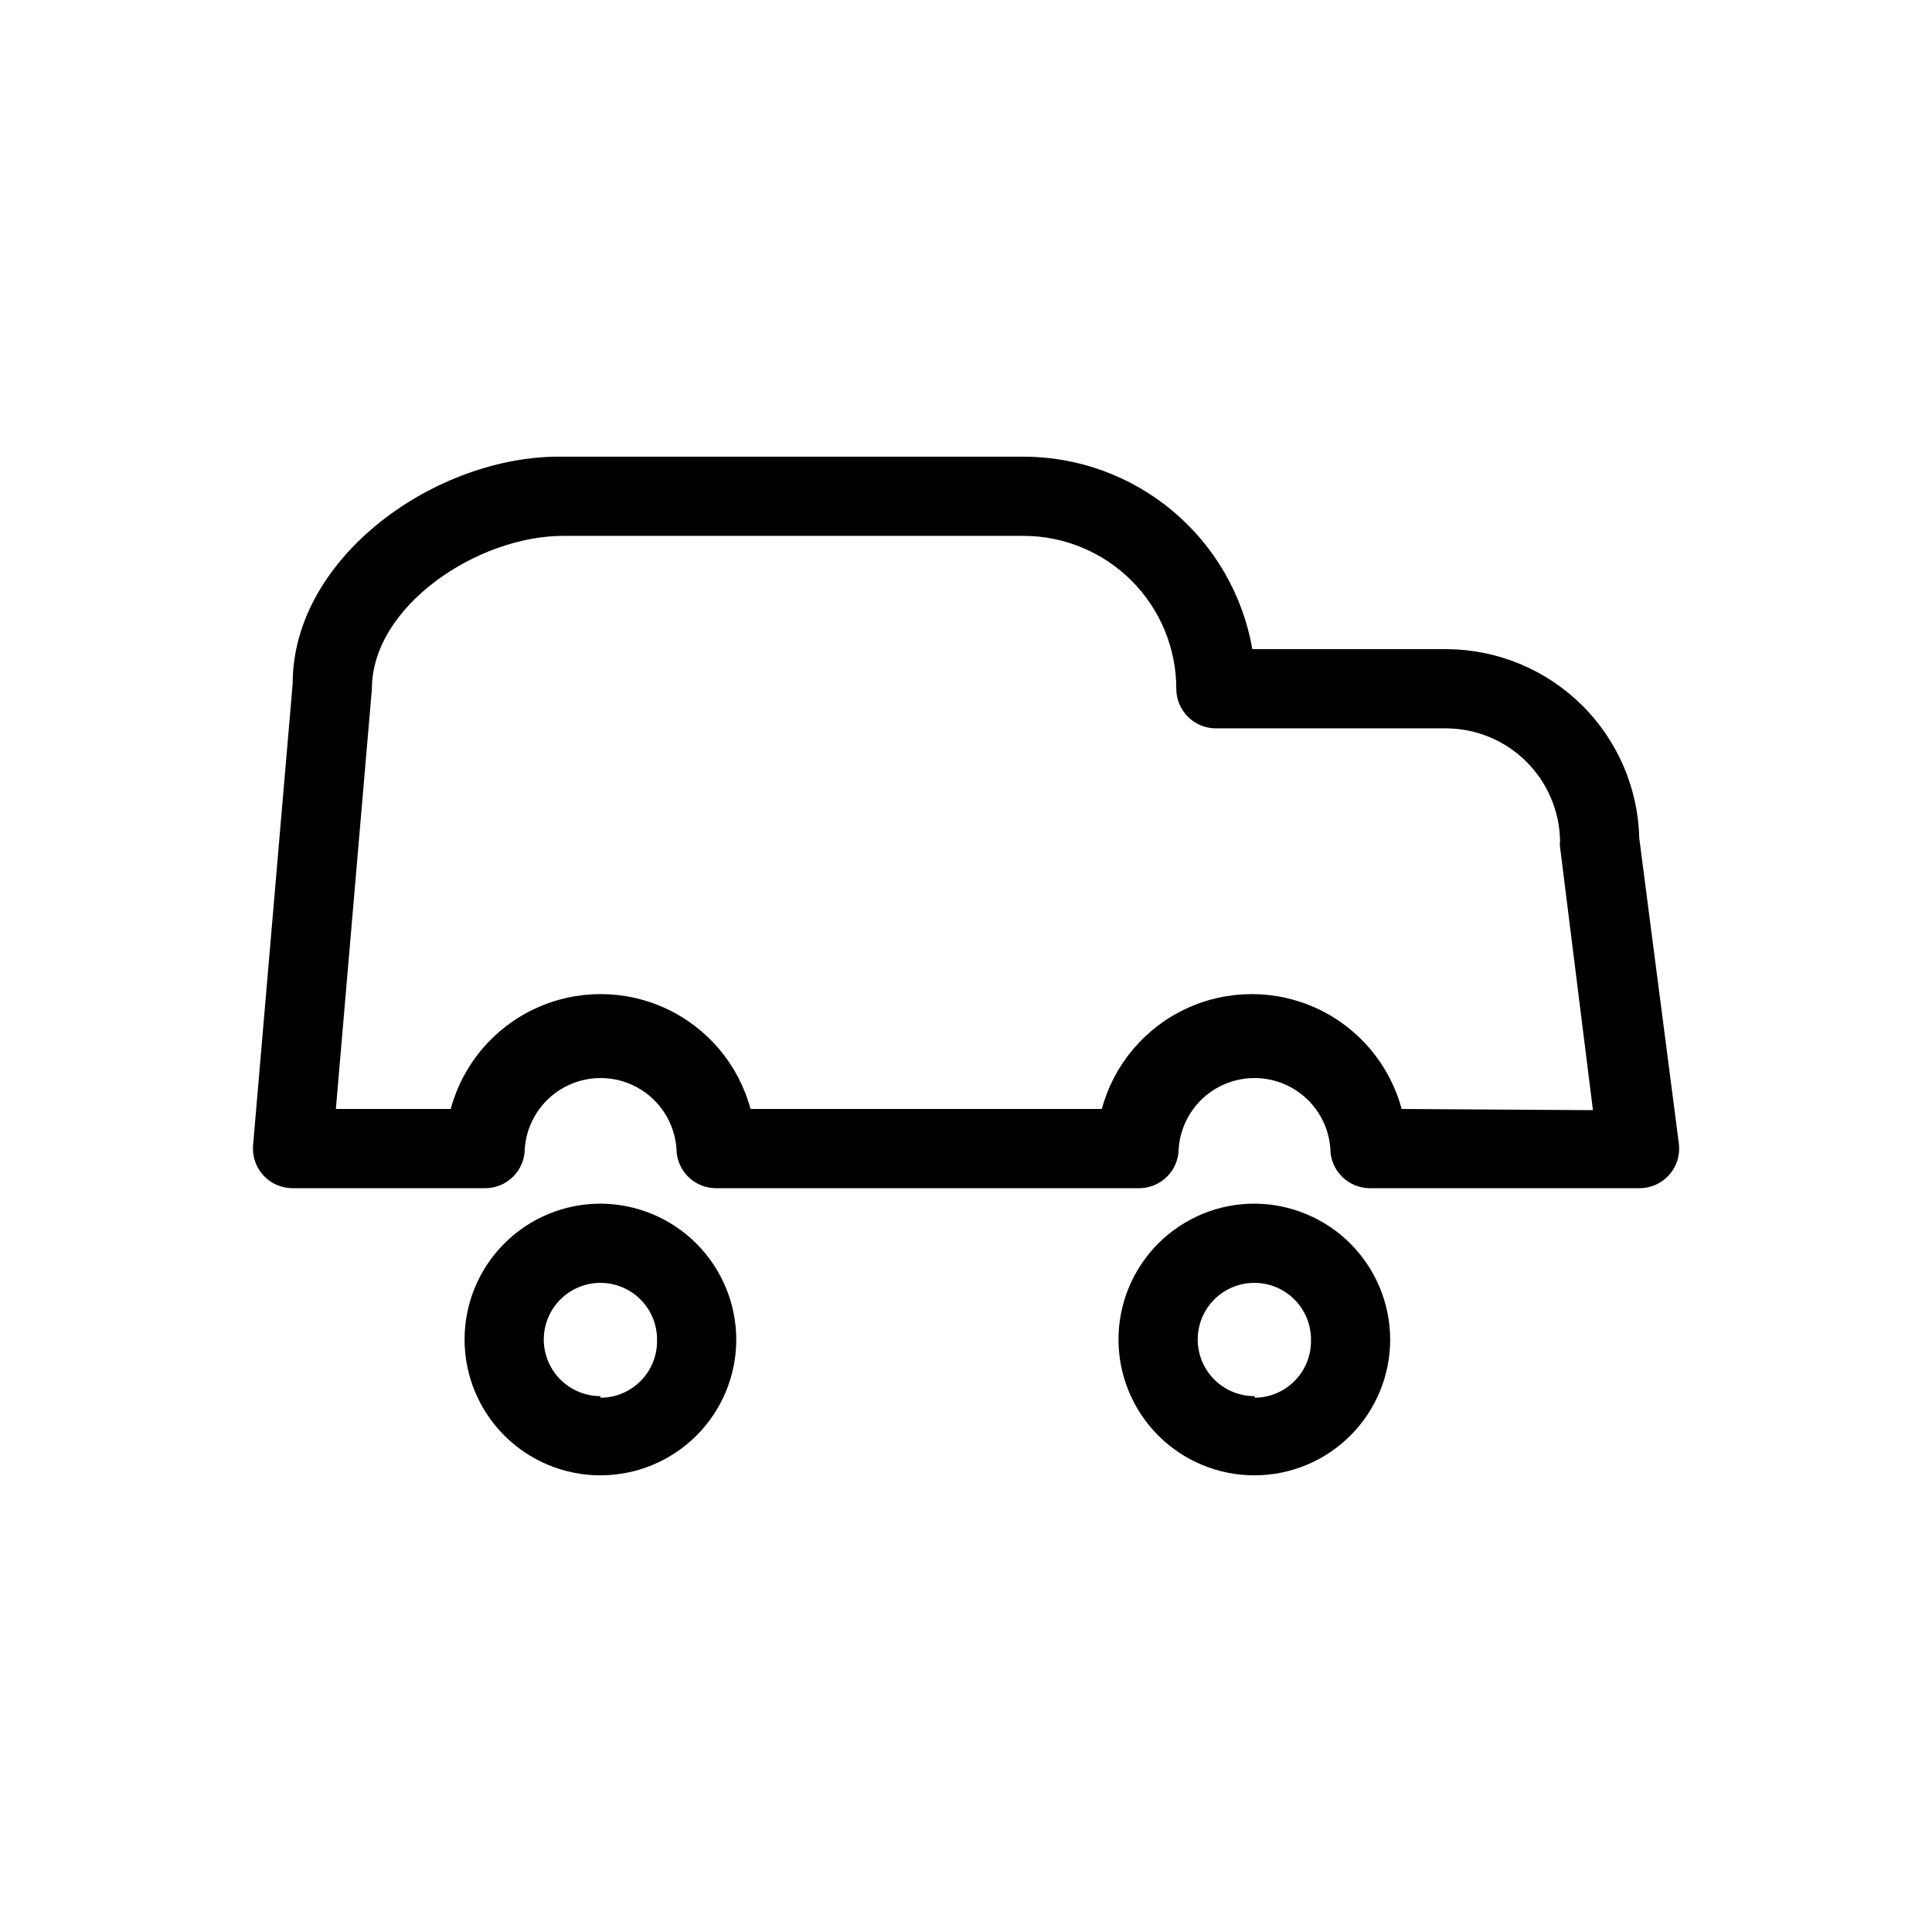 <?xml version="1.0" encoding="UTF-8"?>
<!-- The Best Svg Icon site in the world: iconSvg.co, Visit us! https://iconsvg.co -->
<svg fill="#000000" width="800px" height="800px" version="1.1" viewBox="144 144 512 512" xmlns="http://www.w3.org/2000/svg">
 <g>
  <path d="m578.43 366.2c-0.301-13.359-5.797-26.074-15.32-35.441-9.527-9.367-22.328-14.652-35.688-14.73h-51.535c-2.492-14.266-9.93-27.195-21.004-36.523-11.074-9.328-25.082-14.457-39.559-14.488h-122.39c-33.164-0.418-71.371 26.449-71.371 60.141l-10.496 122.39c-0.234 2.926 0.766 5.816 2.762 7.969 1.992 2.156 4.797 3.375 7.734 3.367h51.012c2.781 0 5.453-1.105 7.422-3.074s3.074-4.641 3.074-7.422c0.492-6.84 4.43-12.953 10.445-16.238 6.016-3.281 13.289-3.281 19.305 0 6.019 3.285 9.953 9.398 10.449 16.238 0 2.781 1.105 5.453 3.074 7.422s4.637 3.074 7.422 3.074h112.1c2.781 0 5.453-1.105 7.422-3.074s3.074-4.641 3.074-7.422c0.492-6.84 4.43-12.953 10.445-16.238 6.016-3.281 13.289-3.281 19.309 0 6.016 3.285 9.949 9.398 10.445 16.238 0 2.781 1.105 5.453 3.074 7.422s4.637 3.074 7.422 3.074h71.371c3.019 0.02 5.898-1.258 7.906-3.508 2.008-2.25 2.953-5.254 2.59-8.25zm-62.977 71.688c-3.16-11.73-11.344-21.465-22.355-26.594-11.012-5.129-23.727-5.129-34.742 0-11.012 5.129-19.195 14.863-22.355 26.594h-93.102c-3.16-11.73-11.344-21.465-22.355-26.594s-23.73-5.129-34.742 0-19.195 14.863-22.355 26.594h-30.438l9.551-111.36c0-21.832 27.918-40.516 50.695-40.516h122.07c10.727 0.027 21.004 4.309 28.578 11.902 7.574 7.598 11.832 17.887 11.832 28.613 0 2.781 1.105 5.453 3.074 7.422 1.965 1.969 4.637 3.074 7.418 3.074h61.195c7.898 0.078 15.457 3.238 21.062 8.809 5.606 5.566 8.816 13.098 8.953 21-0.078 0.555-0.078 1.121 0 1.68l8.711 69.695z"/>
  <path d="m303.12 462.98c-9.551 0-18.707 3.793-25.457 10.543-6.754 6.75-10.547 15.91-10.547 25.457 0 9.547 3.793 18.703 10.547 25.457 6.75 6.75 15.906 10.543 25.457 10.543 9.547 0 18.703-3.793 25.457-10.543 6.75-6.754 10.543-15.91 10.543-25.457-0.027-9.539-3.828-18.68-10.574-25.426-6.746-6.746-15.887-10.547-25.426-10.574zm0 51.012v-0.004c-3.981 0-7.801-1.582-10.613-4.394-2.816-2.816-4.398-6.633-4.398-10.613 0-3.981 1.582-7.801 4.398-10.613 2.812-2.816 6.633-4.398 10.613-4.398 3.981 0 7.797 1.582 10.613 4.398 2.812 2.812 4.394 6.633 4.394 10.613 0.113 4.051-1.418 7.981-4.246 10.887-2.824 2.906-6.707 4.543-10.762 4.543z"/>
  <path d="m476.52 462.98c-9.555-0.031-18.73 3.742-25.5 10.48-6.773 6.738-10.59 15.895-10.605 25.449-0.02 9.555 3.758 18.723 10.504 25.488 6.746 6.766 15.906 10.574 25.461 10.582 9.555 0.012 18.719-3.777 25.48-10.531 6.758-6.754 10.555-15.914 10.555-25.469-0.027-9.523-3.812-18.648-10.535-25.391-6.727-6.742-15.84-10.555-25.359-10.609zm0 51.012v-0.004c-3.988 0.027-7.82-1.531-10.656-4.332-2.836-2.805-4.441-6.617-4.457-10.605-0.02-3.988 1.547-7.816 4.356-10.645 2.812-2.832 6.629-4.426 10.617-4.434 3.984-0.012 7.812 1.566 10.637 4.383 2.82 2.816 4.406 6.637 4.406 10.625 0.113 4.035-1.402 7.945-4.207 10.848-2.805 2.902-6.66 4.555-10.695 4.582z"/>
 </g>
</svg>